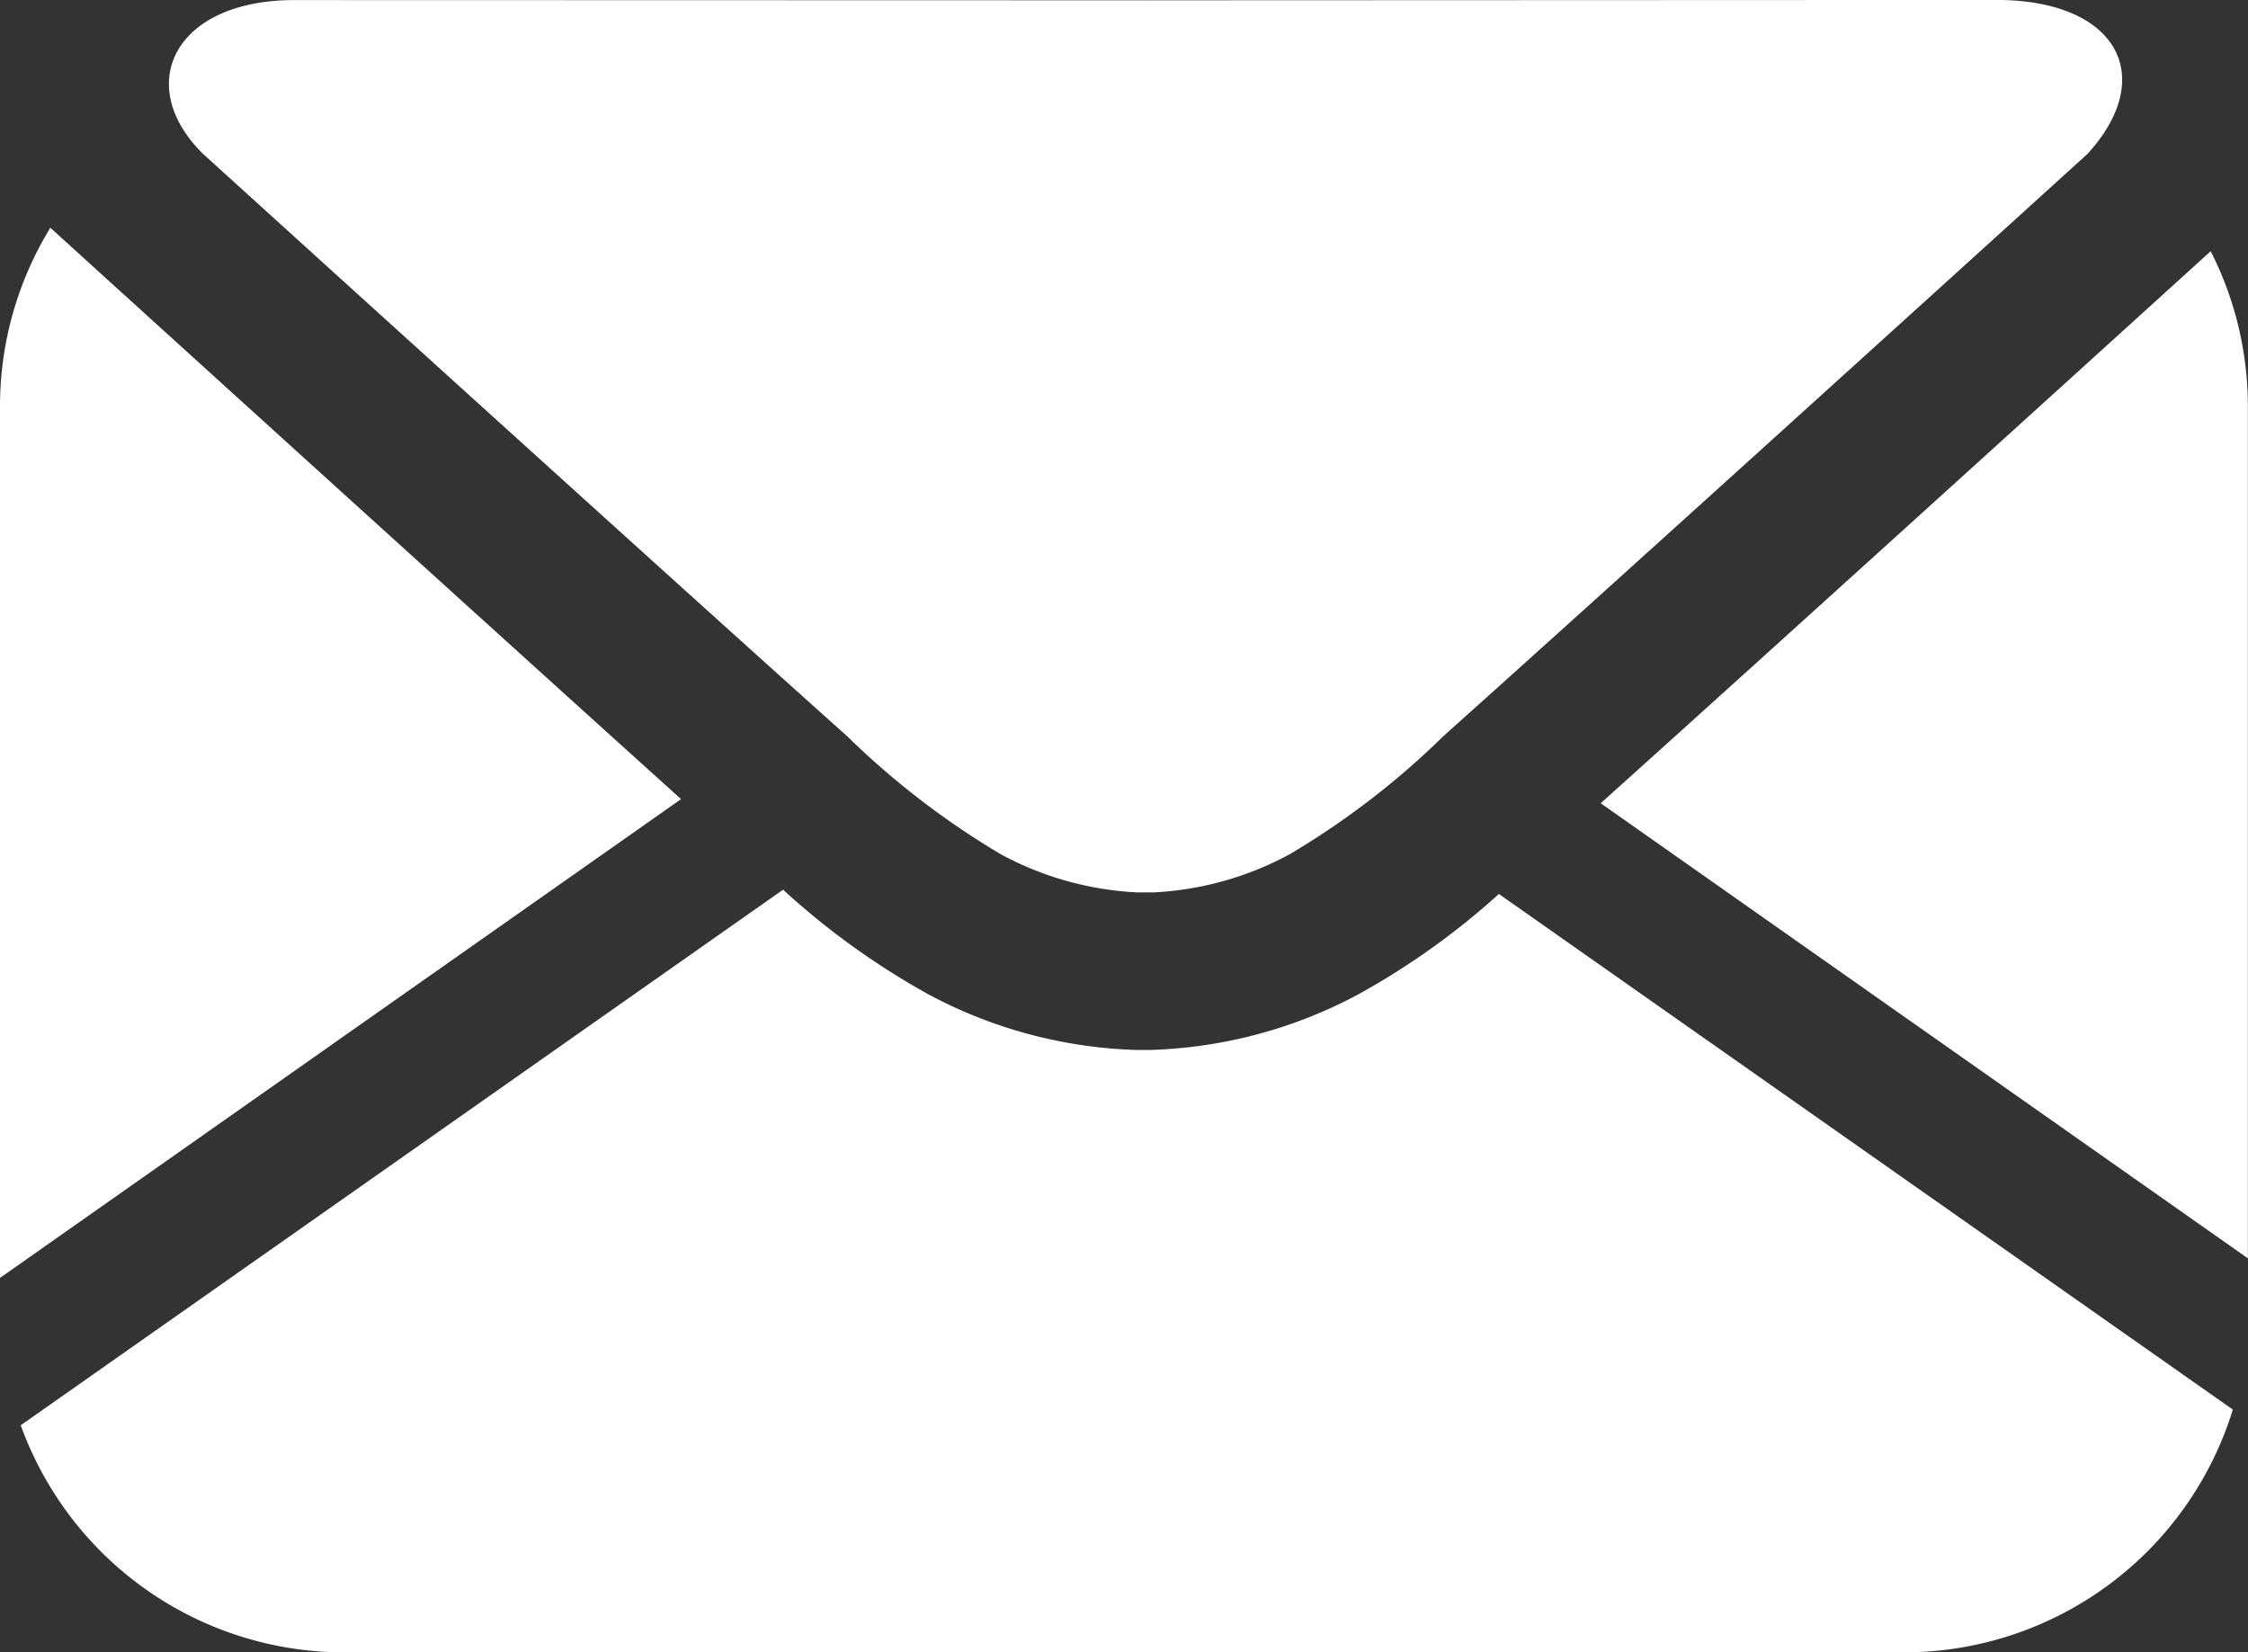 <svg id="Icon_-_Posted" data-name="Icon - Posted" xmlns="http://www.w3.org/2000/svg" xmlns:xlink="http://www.w3.org/1999/xlink" width="88.717" height="65.205" viewBox="0 0 88.717 65.205">
  <rect x="0" y="0" width="88.717" height="65.205" fill="#333333" stroke="none"/>
  <defs>
    <clipPath id="clip-path">
      <path id="Path_67" data-name="Path 67" d="M0,46.338H88.717V-18.867H0Z" transform="translate(0 18.867)" fill="none"/>
    </clipPath>
  </defs>
  <g id="Group_462" data-name="Group 462">
    <g id="Group_77" data-name="Group 77" clip-path="url(#clip-path)">
      <g id="Group_76" data-name="Group 76" transform="translate(0 -0.002)">
        <path id="Path_66" data-name="Path 66" d="M23.755,20.643a32,32,0,0,0,6.079,4.669,12.57,12.57,0,0,0,5.388,1.5l.062,0h.235v-.024l.01.024h.235l.069,0a12.562,12.562,0,0,0,5.381-1.5,31.677,31.677,0,0,0,6.079-4.669C52.882,15.649,67.965,1.98,72.717-2.336c2.8-3.079,1.127-6.069-3.6-6.069L35.53-8.391l-.01.014v-.014L1.94-8.4c-4.735,0-6.359,3.352-3.6,6.069C3.091,1.98,18.166,15.649,23.755,20.643M77.576,1.507C72.589,6.034,60.026,17.429,53.5,23.294l25.54,17.958V7.624a13.514,13.514,0,0,0-1.469-6.117M-7.685.584a13.484,13.484,0,0,0-1.987,7.04v34.4L17.206,23.131C10.117,16.741-3.717,4.189-7.685.584M43.935,30.835a18.519,18.519,0,0,1-8.25,2.195h-.463a18.52,18.52,0,0,1-8.253-2.195,29.981,29.981,0,0,1-5.737-4.13L-8.853,47.839A13.571,13.571,0,0,0,3.907,56.8H65.466A13.583,13.583,0,0,0,78.447,47.22L49.482,26.874a29.517,29.517,0,0,1-5.547,3.961" transform="translate(9.672 8.405)" fill="#fff"/>
      </g>
    </g>
  </g>
</svg>
